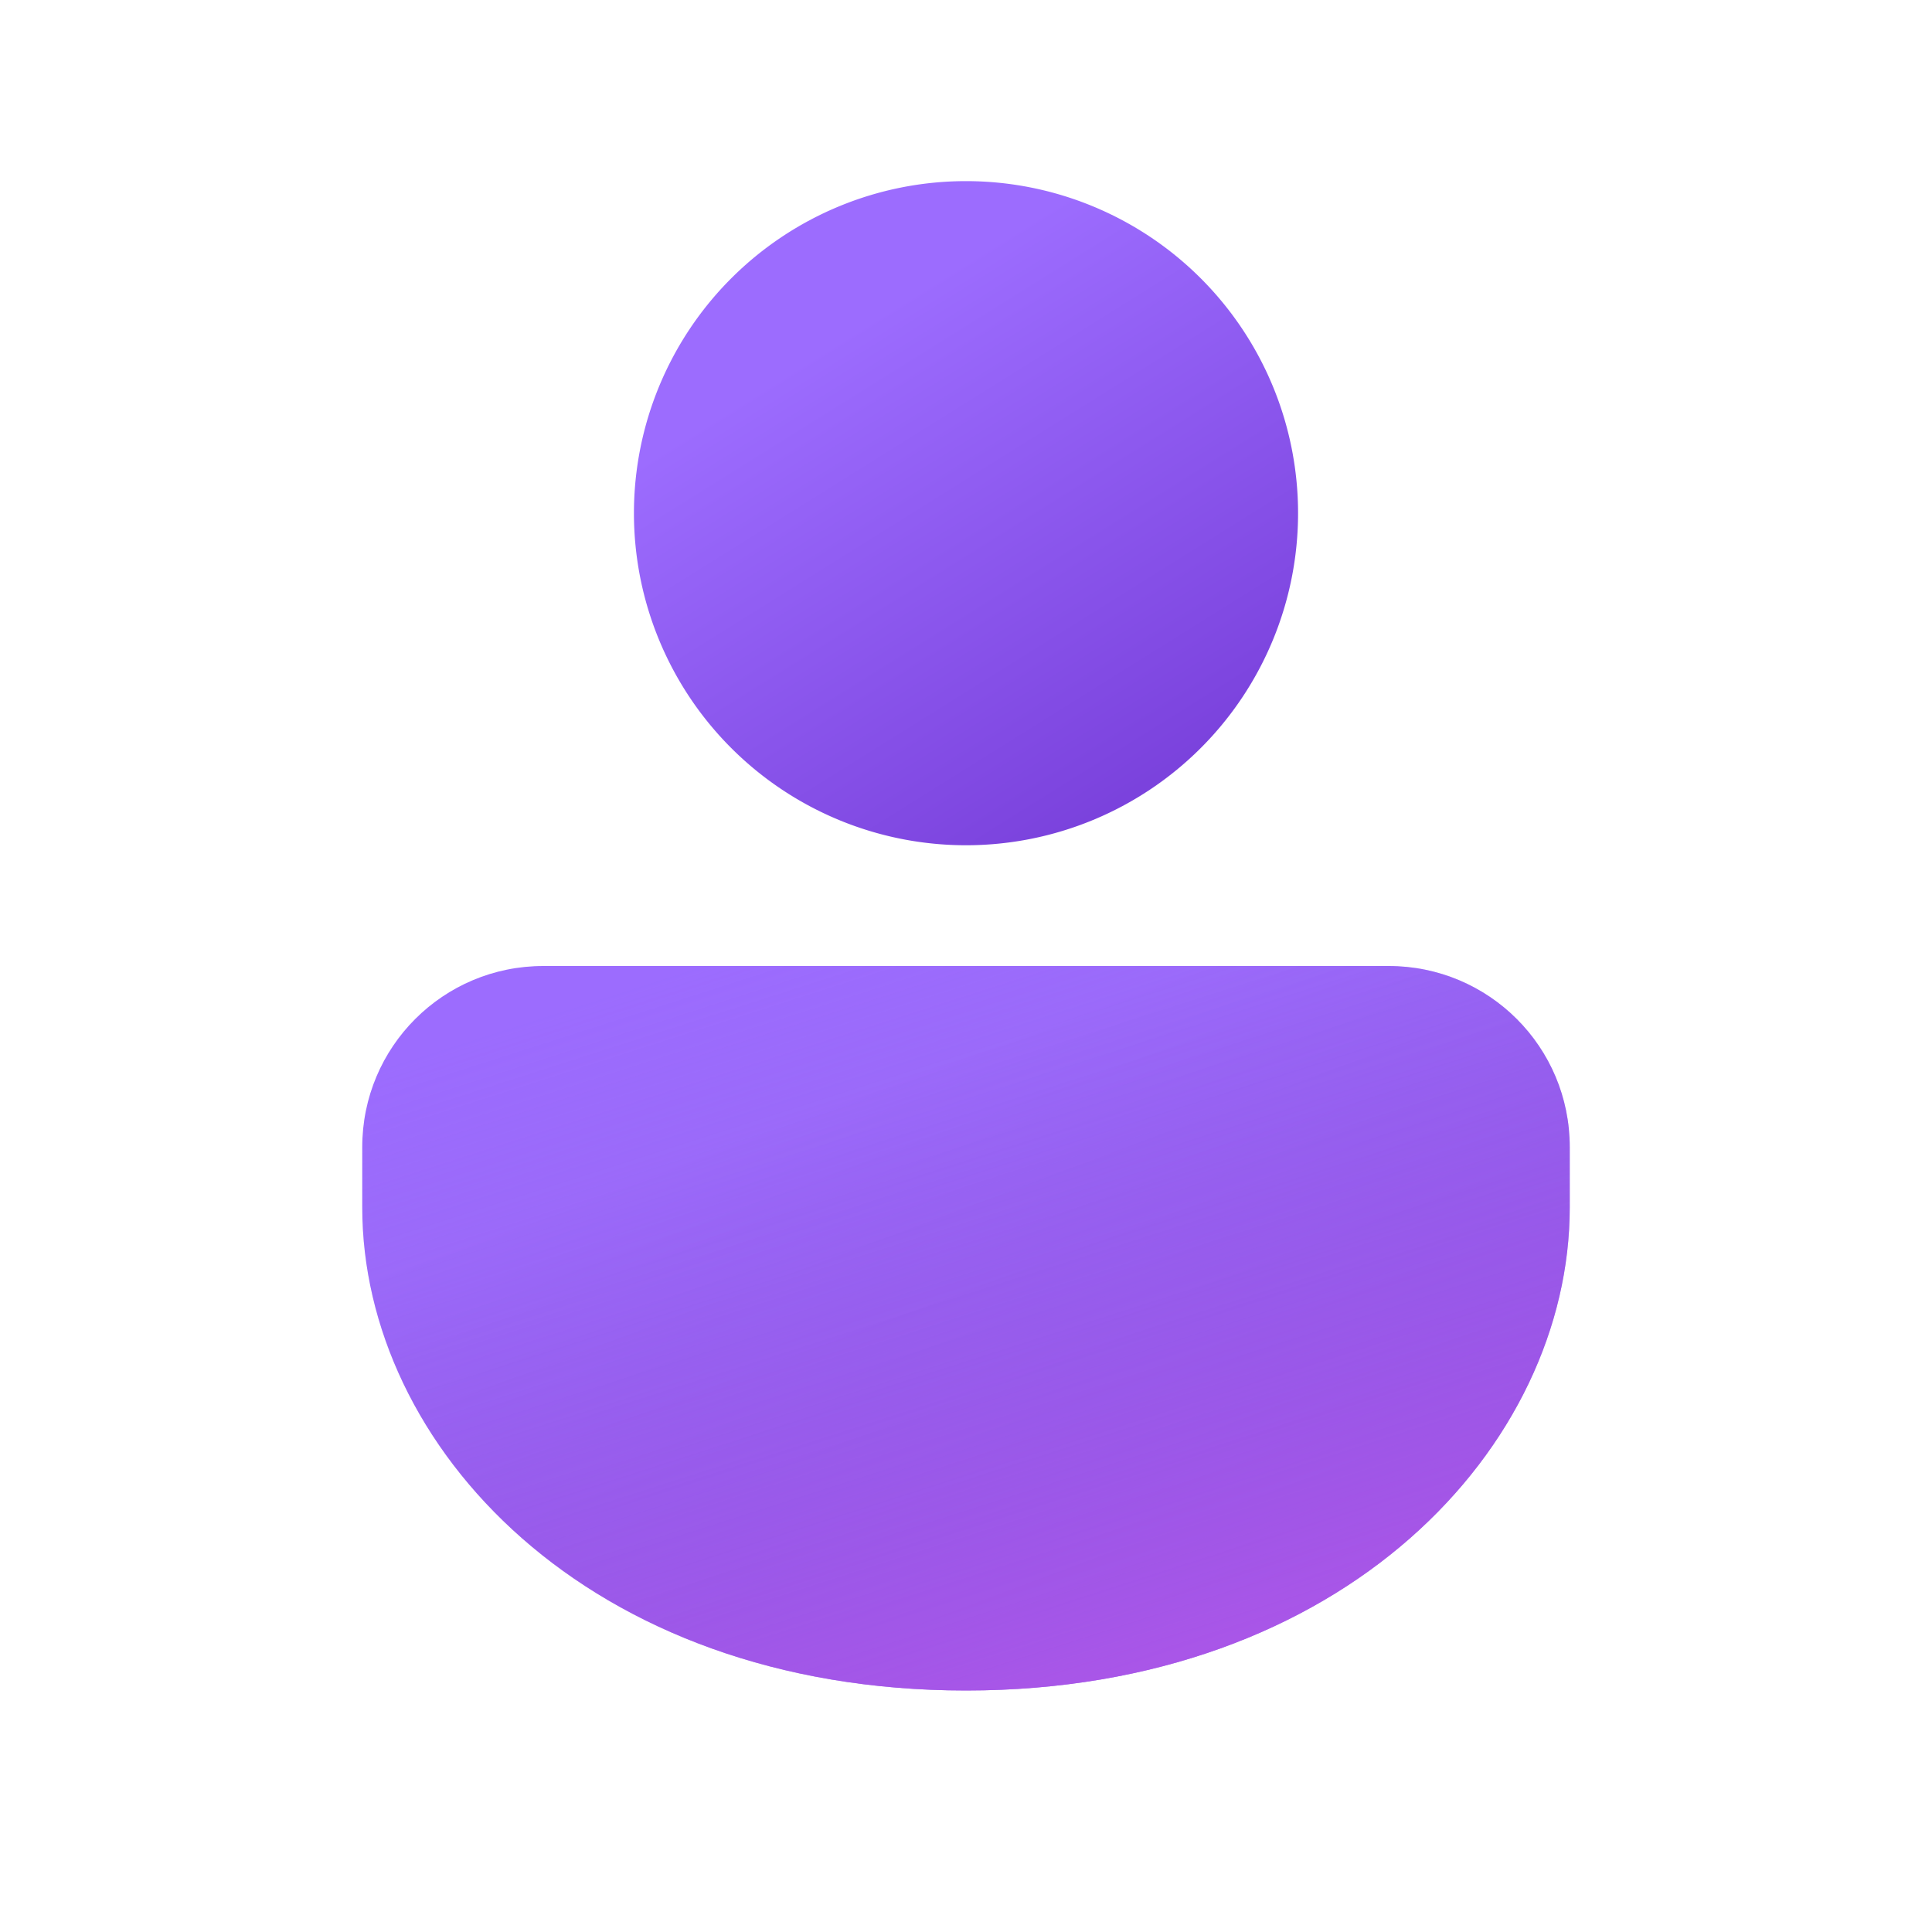 <svg width="16" height="16" viewBox="0 0 16 16" xmlns="http://www.w3.org/2000/svg"><path d="M11.5 8c.83 0 1.5.67 1.5 1.5v.5c0 1.97-1.86 4-5 4-3.14 0-5-2.03-5-4v-.5C3 8.67 3.67 8 4.5 8h7Z" fill="url(#paint0_linear_378174_9347)"/><path d="M11.5 8c.83 0 1.5.67 1.5 1.5v.5c0 1.97-1.86 4-5 4-3.14 0-5-2.03-5-4v-.5C3 8.67 3.67 8 4.5 8h7Z" fill="url(#paint1_linear_378174_9347)"/><path d="M8 1.5A2.75 2.75 0 1 1 8 7a2.75 2.75 0 0 1 0-5.5Z" fill="url(#paint2_linear_378174_9347)"/><defs><linearGradient id="paint0_linear_378174_9347" x1="5.38" y1="8.8" x2="7.62" y2="14.75" gradientUnits="userSpaceOnUse"><stop offset=".13" stop-color="#9C6CFE"/><stop offset="1" stop-color="#7A41DC"/></linearGradient><linearGradient id="paint1_linear_378174_9347" x1="8" y1="7.29" x2="11.16" y2="17.14" gradientUnits="userSpaceOnUse"><stop stop-color="#885EDB" stop-opacity="0"/><stop offset="1" stop-color="#E362F8"/></linearGradient><linearGradient id="paint2_linear_378174_9347" x1="6.56" y1="2.23" x2="9.36" y2="6.71" gradientUnits="userSpaceOnUse"><stop offset=".13" stop-color="#9C6CFE"/><stop offset="1" stop-color="#7A41DC"/></linearGradient></defs></svg>